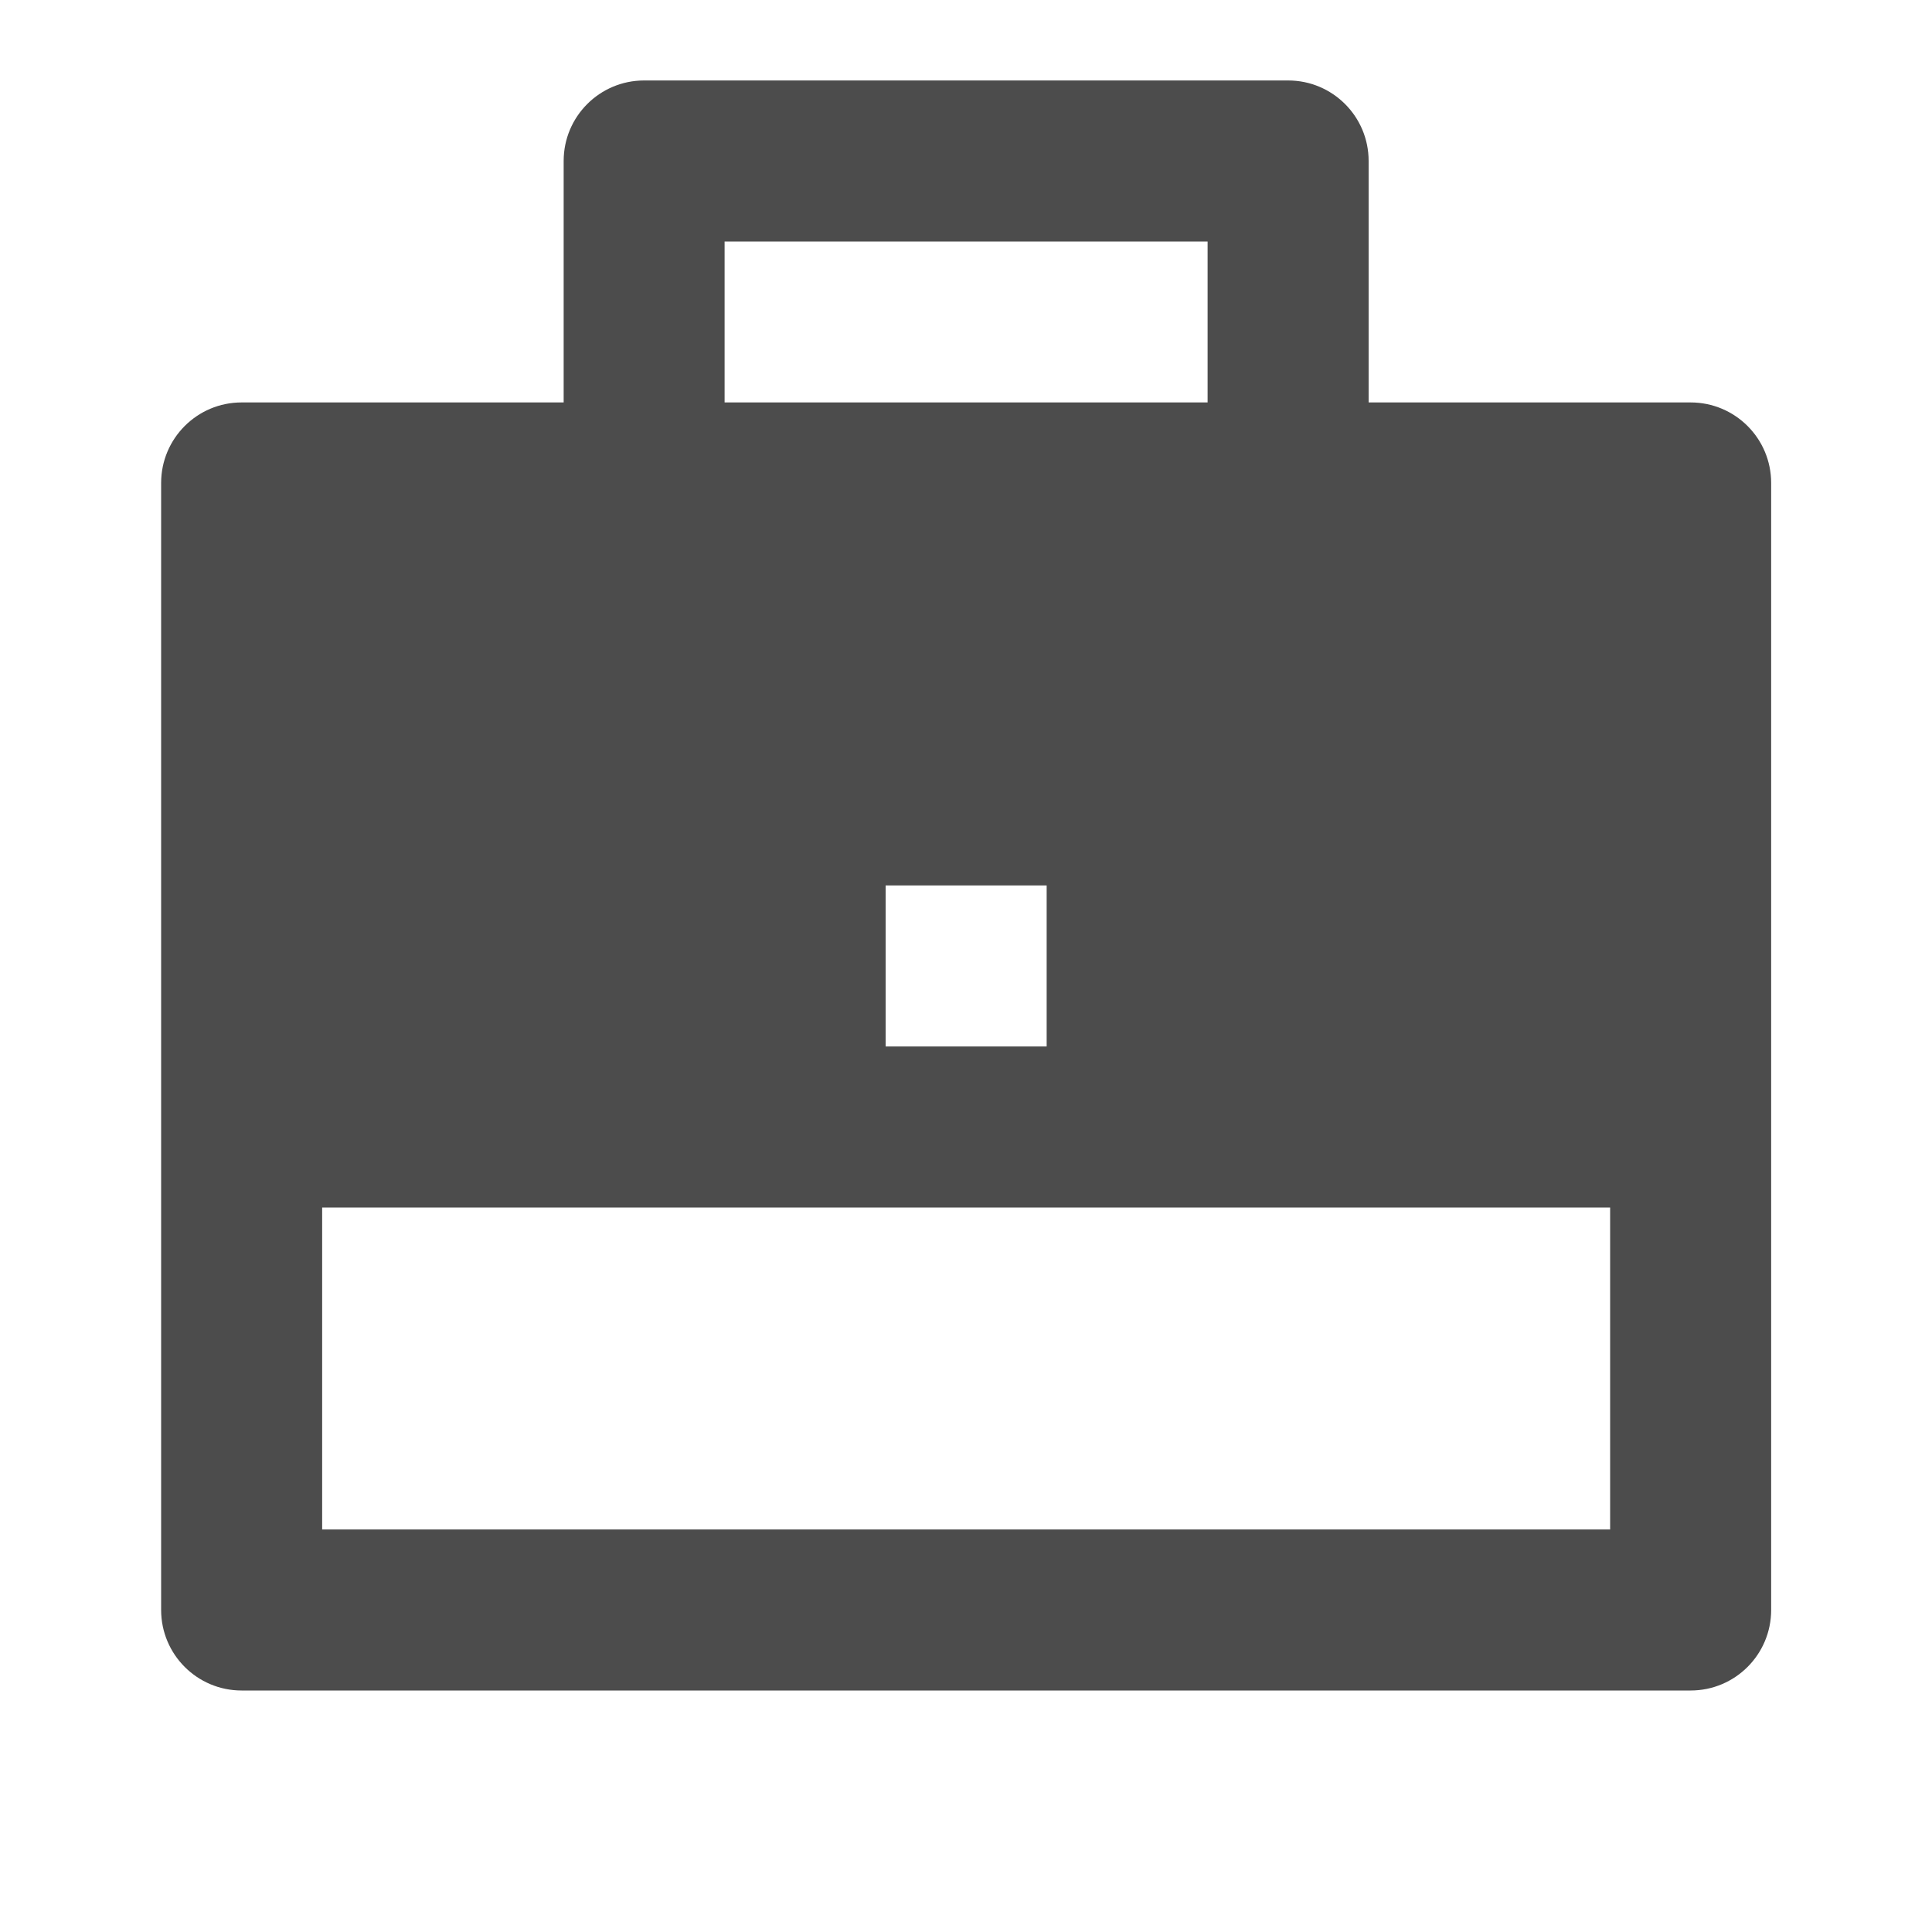 <svg width="20" height="20" viewBox="0 0 20 20" fill="none" xmlns="http://www.w3.org/2000/svg">
<g opacity="0.8">
<path d="M5.835 4.166V1.666C5.835 1.206 6.208 0.833 6.668 0.833H13.335C13.795 0.833 14.168 1.206 14.168 1.666V4.166H17.501C17.962 4.166 18.335 4.539 18.335 5V16.666C18.335 17.127 17.962 17.5 17.501 17.5H2.501C2.041 17.5 1.668 17.127 1.668 16.666V5C1.668 4.539 2.041 4.166 2.501 4.166H5.835ZM3.335 12.5V15.833H16.668V12.5H3.335ZM9.168 9.166V10.833H10.835V9.166H9.168ZM7.501 2.5V4.166H12.501V2.5H7.501Z" fill="#1F1F1F"/>
</g>
</svg>
